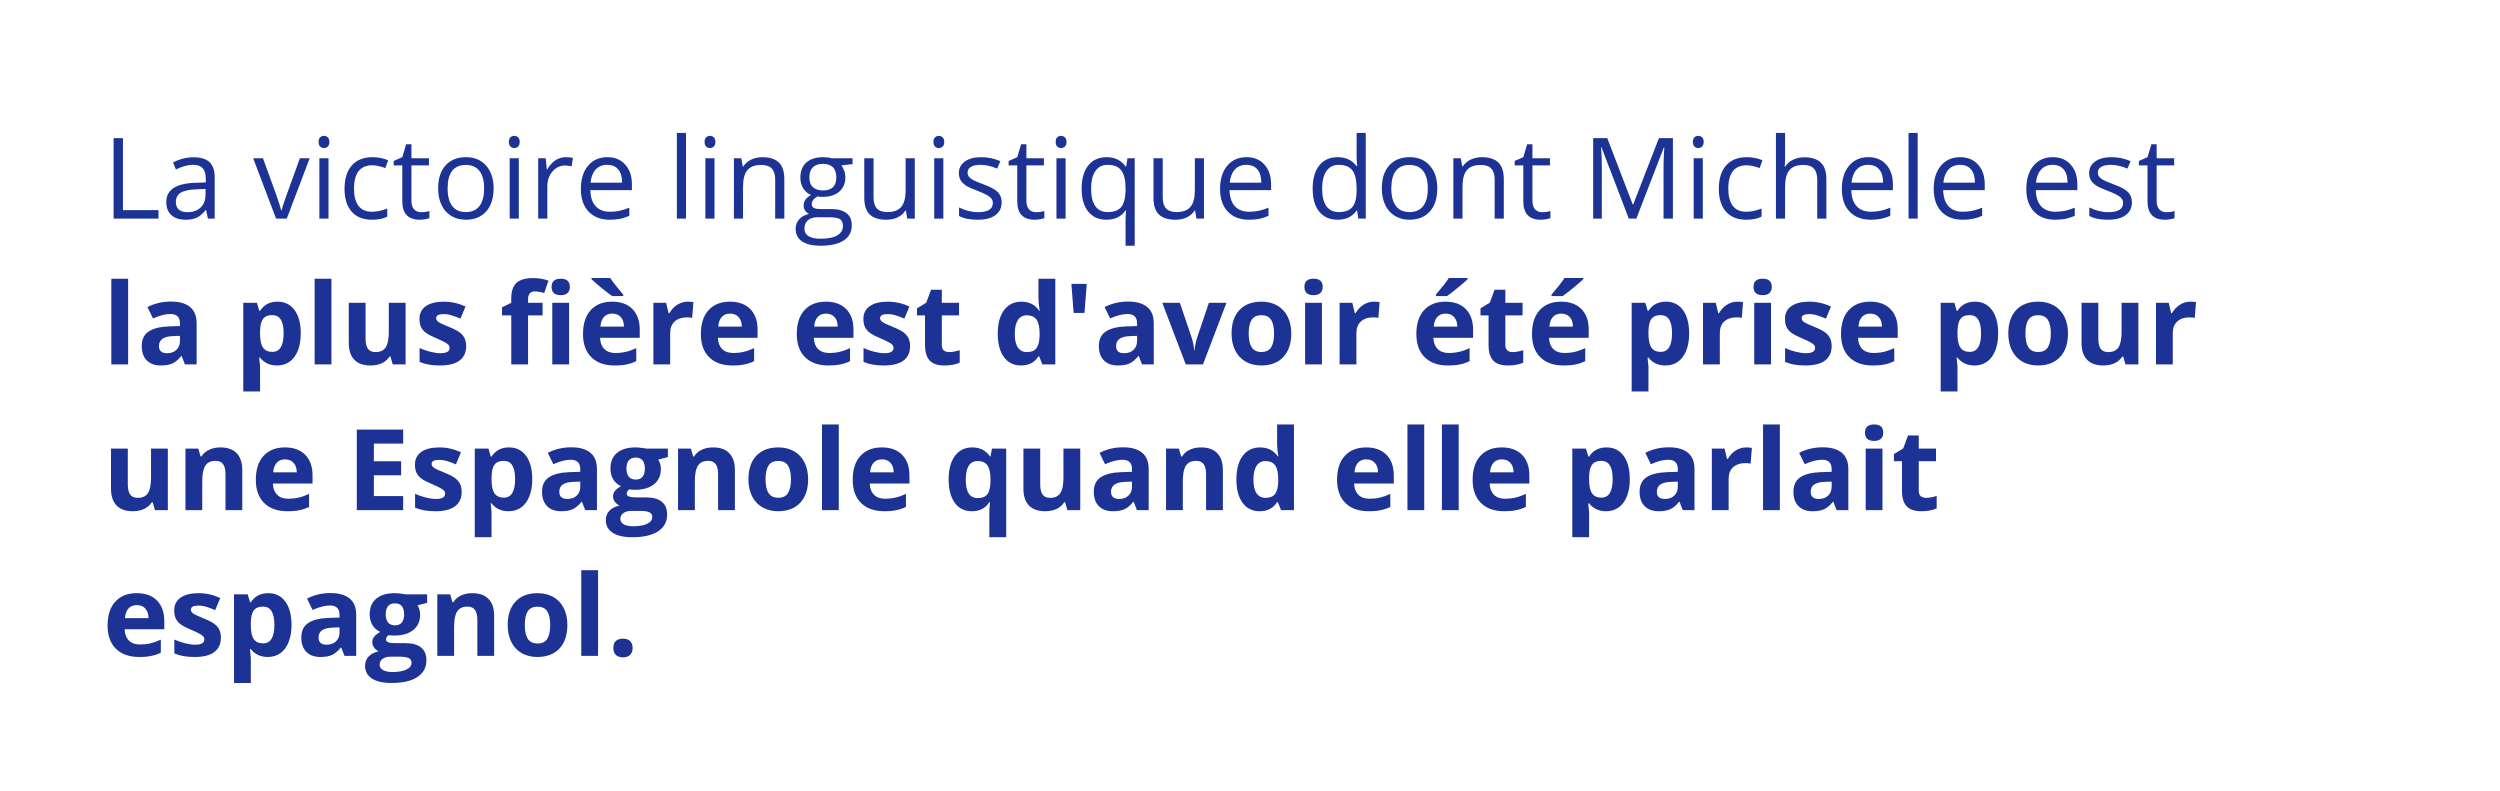 <?xml version="1.0" encoding="UTF-8"?> <svg xmlns="http://www.w3.org/2000/svg" width="1012" height="320" viewBox="0 0 1012 320" fill="none"><g filter="url(#filter0_b_917_12020)"><rect width="1011.01" height="319.005" rx="41.503" fill="white" fill-opacity="0.75"></rect><path d="M45.982 88.502V55.914H49.772V85.069H64.149V88.502H45.982ZM84.165 88.502L83.43 85.025H83.251C82.033 86.555 80.814 87.596 79.596 88.145C78.392 88.68 76.884 88.948 75.071 88.948C72.649 88.948 70.746 88.324 69.365 87.075C67.997 85.827 67.314 84.051 67.314 81.748C67.314 76.814 71.259 74.229 79.15 73.991L83.296 73.857V72.342C83.296 70.425 82.88 69.013 82.047 68.107C81.23 67.185 79.915 66.725 78.102 66.725C76.066 66.725 73.763 67.349 71.192 68.597L70.055 65.766C71.259 65.112 72.574 64.6 74.001 64.228C75.442 63.857 76.884 63.671 78.325 63.671C81.238 63.671 83.392 64.317 84.789 65.61C86.201 66.903 86.907 68.976 86.907 71.829V88.502H84.165ZM75.806 85.894C78.11 85.894 79.915 85.263 81.223 83.999C82.545 82.736 83.207 80.968 83.207 78.694V76.488L79.507 76.644C76.564 76.748 74.439 77.208 73.132 78.026C71.839 78.828 71.192 80.084 71.192 81.793C71.192 83.13 71.594 84.148 72.396 84.846C73.213 85.545 74.35 85.894 75.806 85.894ZM111.76 88.502L102.488 64.072H106.455L111.716 78.561C112.904 81.949 113.603 84.148 113.811 85.158H113.989C114.153 84.371 114.665 82.744 115.527 80.277C116.404 77.795 118.358 72.394 121.389 64.072H125.357L116.084 88.502H111.76ZM132.98 88.502H129.28V64.072H132.98V88.502ZM128.968 57.452C128.968 56.605 129.176 55.988 129.592 55.602C130.008 55.201 130.528 55 131.152 55C131.747 55 132.26 55.201 132.691 55.602C133.121 56.003 133.337 56.62 133.337 57.452C133.337 58.284 133.121 58.908 132.691 59.324C132.26 59.725 131.747 59.926 131.152 59.926C130.528 59.926 130.008 59.725 129.592 59.324C129.176 58.908 128.968 58.284 128.968 57.452ZM150.589 88.948C147.053 88.948 144.311 87.863 142.364 85.693C140.433 83.509 139.467 80.425 139.467 76.443C139.467 72.356 140.447 69.199 142.409 66.97C144.385 64.741 147.194 63.626 150.835 63.626C152.009 63.626 153.182 63.753 154.356 64.005C155.53 64.258 156.452 64.555 157.12 64.897L155.984 68.04C155.166 67.713 154.275 67.445 153.309 67.237C152.343 67.014 151.488 66.903 150.745 66.903C145.782 66.903 143.301 70.068 143.301 76.398C143.301 79.4 143.902 81.704 145.106 83.308C146.325 84.913 148.123 85.716 150.5 85.716C152.536 85.716 154.624 85.277 156.764 84.401V87.677C155.129 88.524 153.071 88.948 150.589 88.948ZM170.472 85.894C171.126 85.894 171.758 85.849 172.367 85.76C172.976 85.656 173.459 85.552 173.816 85.448V88.279C173.414 88.472 172.82 88.628 172.032 88.747C171.26 88.881 170.561 88.948 169.937 88.948C165.212 88.948 162.849 86.459 162.849 81.481V66.948H159.349V65.164L162.849 63.626L164.409 58.41H166.549V64.072H173.637V66.948H166.549V81.325C166.549 82.796 166.898 83.925 167.597 84.713C168.295 85.5 169.254 85.894 170.472 85.894ZM199.806 76.265C199.806 80.247 198.803 83.36 196.797 85.604C194.791 87.833 192.019 88.948 188.482 88.948C186.298 88.948 184.359 88.435 182.665 87.41C180.971 86.384 179.663 84.913 178.742 82.996C177.82 81.079 177.36 78.835 177.36 76.265C177.36 72.282 178.355 69.184 180.347 66.97C182.338 64.741 185.102 63.626 188.639 63.626C192.056 63.626 194.768 64.763 196.774 67.037C198.795 69.31 199.806 72.386 199.806 76.265ZM181.194 76.265C181.194 79.385 181.818 81.763 183.066 83.397C184.314 85.032 186.149 85.849 188.572 85.849C190.994 85.849 192.829 85.04 194.077 83.42C195.34 81.785 195.972 79.4 195.972 76.265C195.972 73.159 195.34 70.804 194.077 69.199C192.829 67.579 190.979 66.769 188.527 66.769C186.105 66.769 184.277 67.564 183.044 69.154C181.81 70.744 181.194 73.114 181.194 76.265ZM210.015 88.502H206.315V64.072H210.015V88.502ZM206.002 57.452C206.002 56.605 206.21 55.988 206.627 55.602C207.043 55.201 207.563 55 208.187 55C208.781 55 209.294 55.201 209.725 55.602C210.156 56.003 210.371 56.62 210.371 57.452C210.371 58.284 210.156 58.908 209.725 59.324C209.294 59.725 208.781 59.926 208.187 59.926C207.563 59.926 207.043 59.725 206.627 59.324C206.21 58.908 206.002 58.284 206.002 57.452ZM229.006 63.626C230.091 63.626 231.064 63.715 231.926 63.894L231.413 67.326C230.403 67.103 229.511 66.992 228.738 66.992C226.762 66.992 225.068 67.794 223.656 69.399C222.259 71.004 221.561 73.003 221.561 75.395V88.502H217.861V64.072H220.914L221.338 68.597H221.516C222.423 67.007 223.515 65.781 224.793 64.919C226.071 64.057 227.475 63.626 229.006 63.626ZM246.816 88.948C243.205 88.948 240.351 87.848 238.256 85.649C236.176 83.45 235.136 80.396 235.136 76.488C235.136 72.55 236.101 69.422 238.033 67.103C239.98 64.785 242.588 63.626 245.857 63.626C248.918 63.626 251.34 64.637 253.124 66.658C254.907 68.664 255.798 71.316 255.798 74.615V76.956H238.969C239.044 79.824 239.764 82.001 241.132 83.487C242.514 84.973 244.453 85.716 246.949 85.716C249.579 85.716 252.18 85.166 254.751 84.066V87.365C253.443 87.93 252.202 88.331 251.028 88.569C249.869 88.821 248.465 88.948 246.816 88.948ZM245.812 66.725C243.851 66.725 242.283 67.364 241.109 68.641C239.95 69.919 239.267 71.688 239.059 73.947H251.831C251.831 71.614 251.311 69.83 250.27 68.597C249.23 67.349 247.744 66.725 245.812 66.725ZM277.687 88.502H273.987V53.819H277.687V88.502ZM289.233 88.502H285.533V64.072H289.233V88.502ZM285.221 57.452C285.221 56.605 285.429 55.988 285.845 55.602C286.261 55.201 286.782 55 287.406 55C288 55 288.513 55.201 288.944 55.602C289.375 56.003 289.59 56.62 289.59 57.452C289.59 58.284 289.375 58.908 288.944 59.324C288.513 59.725 288 59.926 287.406 59.926C286.782 59.926 286.261 59.725 285.845 59.324C285.429 58.908 285.221 58.284 285.221 57.452ZM313.797 88.502V72.698C313.797 70.707 313.344 69.221 312.437 68.24C311.531 67.26 310.112 66.769 308.18 66.769C305.624 66.769 303.752 67.46 302.563 68.842C301.374 70.224 300.78 72.505 300.78 75.685V88.502H297.08V64.072H300.089L300.691 67.416H300.869C301.627 66.212 302.689 65.283 304.056 64.629C305.423 63.961 306.947 63.626 308.626 63.626C311.568 63.626 313.782 64.34 315.268 65.766C316.754 67.178 317.497 69.444 317.497 72.565V88.502H313.797ZM345.115 64.072V66.412L340.59 66.948C341.006 67.468 341.377 68.151 341.704 68.998C342.031 69.83 342.195 70.774 342.195 71.829C342.195 74.222 341.377 76.131 339.743 77.558C338.108 78.984 335.864 79.697 333.011 79.697C332.283 79.697 331.599 79.638 330.96 79.519C329.385 80.351 328.598 81.399 328.598 82.662C328.598 83.331 328.873 83.829 329.422 84.155C329.972 84.468 330.916 84.624 332.253 84.624H336.578C339.223 84.624 341.251 85.181 342.663 86.295C344.089 87.41 344.803 89.029 344.803 91.154C344.803 93.859 343.718 95.917 341.548 97.329C339.379 98.755 336.213 99.469 332.053 99.469C328.858 99.469 326.391 98.874 324.652 97.685C322.929 96.497 322.067 94.817 322.067 92.648C322.067 91.162 322.542 89.876 323.493 88.792C324.444 87.707 325.782 86.971 327.505 86.585C326.881 86.303 326.354 85.864 325.923 85.27C325.507 84.675 325.299 83.984 325.299 83.197C325.299 82.305 325.537 81.525 326.012 80.856C326.488 80.188 327.238 79.541 328.263 78.917C327 78.397 325.967 77.513 325.165 76.265C324.377 75.016 323.984 73.59 323.984 71.985C323.984 69.31 324.786 67.252 326.391 65.811C327.996 64.354 330.269 63.626 333.212 63.626C334.49 63.626 335.641 63.775 336.667 64.072H345.115ZM325.633 92.603C325.633 93.926 326.19 94.929 327.305 95.612C328.419 96.296 330.017 96.638 332.097 96.638C335.203 96.638 337.499 96.17 338.985 95.234C340.486 94.312 341.236 93.057 341.236 91.466C341.236 90.144 340.827 89.223 340.01 88.703C339.193 88.197 337.655 87.945 335.396 87.945H330.96C329.281 87.945 327.974 88.346 327.037 89.148C326.101 89.951 325.633 91.103 325.633 92.603ZM327.639 71.896C327.639 73.605 328.122 74.898 329.088 75.774C330.054 76.651 331.399 77.09 333.123 77.09C336.734 77.09 338.539 75.336 338.539 71.829C338.539 68.159 336.711 66.323 333.056 66.323C331.317 66.323 329.98 66.791 329.043 67.728C328.107 68.664 327.639 70.053 327.639 71.896ZM353.607 64.072V79.92C353.607 81.912 354.06 83.397 354.967 84.378C355.873 85.359 357.292 85.849 359.224 85.849C361.78 85.849 363.645 85.151 364.819 83.754C366.008 82.357 366.602 80.076 366.602 76.911V64.072H370.302V88.502H367.249L366.714 85.225H366.513C365.755 86.429 364.7 87.35 363.348 87.989C362.01 88.628 360.48 88.948 358.756 88.948C355.784 88.948 353.555 88.242 352.069 86.83C350.598 85.418 349.862 83.16 349.862 80.054V64.072H353.607ZM381.871 88.502H378.171V64.072H381.871V88.502ZM377.859 57.452C377.859 56.605 378.067 55.988 378.483 55.602C378.899 55.201 379.419 55 380.043 55C380.637 55 381.15 55.201 381.581 55.602C382.012 56.003 382.228 56.62 382.228 57.452C382.228 58.284 382.012 58.908 381.581 59.324C381.15 59.725 380.637 59.926 380.043 59.926C379.419 59.926 378.899 59.725 378.483 59.324C378.067 58.908 377.859 58.284 377.859 57.452ZM405.476 81.837C405.476 84.111 404.629 85.864 402.935 87.098C401.241 88.331 398.863 88.948 395.802 88.948C392.563 88.948 390.036 88.435 388.224 87.41V83.977C389.397 84.572 390.653 85.04 391.991 85.381C393.343 85.723 394.643 85.894 395.891 85.894C397.823 85.894 399.309 85.589 400.349 84.98C401.39 84.356 401.91 83.412 401.91 82.149C401.91 81.198 401.494 80.388 400.661 79.72C399.844 79.036 398.239 78.234 395.847 77.312C393.573 76.465 391.953 75.73 390.987 75.106C390.036 74.467 389.323 73.746 388.848 72.944C388.387 72.141 388.157 71.183 388.157 70.068C388.157 68.077 388.967 66.509 390.586 65.365C392.206 64.206 394.428 63.626 397.251 63.626C399.881 63.626 402.452 64.161 404.963 65.231L403.648 68.24C401.196 67.23 398.975 66.725 396.984 66.725C395.23 66.725 393.907 66.999 393.016 67.549C392.124 68.099 391.678 68.857 391.678 69.823C391.678 70.477 391.842 71.034 392.169 71.495C392.511 71.955 393.053 72.394 393.796 72.81C394.539 73.226 395.966 73.828 398.076 74.615C400.973 75.67 402.928 76.733 403.938 77.803C404.963 78.873 405.476 80.218 405.476 81.837ZM419.407 85.894C420.061 85.894 420.693 85.849 421.302 85.76C421.911 85.656 422.394 85.552 422.751 85.448V88.279C422.35 88.472 421.755 88.628 420.968 88.747C420.195 88.881 419.496 88.948 418.872 88.948C414.147 88.948 411.784 86.459 411.784 81.481V66.948H408.285V65.164L411.784 63.626L413.344 58.41H415.484V64.072H422.572V66.948H415.484V81.325C415.484 82.796 415.833 83.925 416.532 84.713C417.23 85.5 418.189 85.894 419.407 85.894ZM431.355 88.502H427.655V64.072H431.355V88.502ZM427.343 57.452C427.343 56.605 427.551 55.988 427.967 55.602C428.383 55.201 428.903 55 429.527 55C430.121 55 430.634 55.201 431.065 55.602C431.496 56.003 431.711 56.62 431.711 57.452C431.711 58.284 431.496 58.908 431.065 59.324C430.634 59.725 430.121 59.926 429.527 59.926C428.903 59.926 428.383 59.725 427.967 59.324C427.551 58.908 427.343 58.284 427.343 57.452ZM448.429 85.849C450.896 85.849 452.694 85.188 453.823 83.866C454.952 82.543 455.554 80.314 455.629 77.179V76.354C455.629 72.936 455.049 70.477 453.89 68.976C452.731 67.475 450.896 66.725 448.384 66.725C446.215 66.725 444.55 67.572 443.391 69.266C442.247 70.945 441.675 73.322 441.675 76.398C441.675 79.475 442.24 81.822 443.369 83.442C444.513 85.047 446.2 85.849 448.429 85.849ZM447.872 88.948C444.721 88.948 442.262 87.841 440.494 85.626C438.725 83.412 437.841 80.322 437.841 76.354C437.841 72.356 438.733 69.236 440.516 66.992C442.299 64.748 444.781 63.626 447.961 63.626C451.304 63.626 453.875 64.889 455.673 67.416H455.874L456.409 64.072H459.329V99.469H455.629V89.015C455.629 87.529 455.71 86.266 455.874 85.225H455.584C453.875 87.707 451.304 88.948 447.872 88.948ZM470.674 64.072V79.92C470.674 81.912 471.128 83.397 472.034 84.378C472.941 85.359 474.36 85.849 476.291 85.849C478.847 85.849 480.712 85.151 481.886 83.754C483.075 82.357 483.669 80.076 483.669 76.911V64.072H487.37V88.502H484.316L483.781 85.225H483.58C482.822 86.429 481.767 87.35 480.415 87.989C479.078 88.628 477.547 88.948 475.823 88.948C472.851 88.948 470.622 88.242 469.136 86.83C467.665 85.418 466.93 83.16 466.93 80.054V64.072H470.674ZM505.558 88.948C501.947 88.948 499.094 87.848 496.999 85.649C494.919 83.45 493.878 80.396 493.878 76.488C493.878 72.55 494.844 69.422 496.776 67.103C498.723 64.785 501.331 63.626 504.6 63.626C507.661 63.626 510.083 64.637 511.866 66.658C513.65 68.664 514.541 71.316 514.541 74.615V76.956H497.712C497.787 79.824 498.507 82.001 499.874 83.487C501.256 84.973 503.196 85.716 505.692 85.716C508.322 85.716 510.923 85.166 513.494 84.066V87.365C512.186 87.93 510.945 88.331 509.771 88.569C508.612 88.821 507.208 88.948 505.558 88.948ZM504.555 66.725C502.594 66.725 501.026 67.364 499.852 68.641C498.693 69.919 498.009 71.688 497.801 73.947H510.574C510.574 71.614 510.053 69.83 509.013 68.597C507.973 67.349 506.487 66.725 504.555 66.725ZM549.358 85.225H549.158C547.449 87.707 544.893 88.948 541.49 88.948C538.295 88.948 535.806 87.856 534.023 85.671C532.254 83.487 531.37 80.381 531.37 76.354C531.37 72.327 532.262 69.199 534.045 66.97C535.828 64.741 538.31 63.626 541.49 63.626C544.804 63.626 547.345 64.83 549.113 67.237H549.403L549.247 65.476L549.158 63.76V53.819H552.858V88.502H549.849L549.358 85.225ZM541.958 85.849C544.484 85.849 546.312 85.166 547.441 83.799C548.585 82.417 549.158 80.195 549.158 77.134V76.354C549.158 72.891 548.578 70.425 547.419 68.954C546.275 67.468 544.44 66.725 541.913 66.725C539.744 66.725 538.079 67.572 536.92 69.266C535.776 70.945 535.204 73.322 535.204 76.398C535.204 79.519 535.776 81.874 536.92 83.464C538.065 85.054 539.744 85.849 541.958 85.849ZM581.813 76.265C581.813 80.247 580.809 83.36 578.803 85.604C576.797 87.833 574.026 88.948 570.489 88.948C568.305 88.948 566.366 88.435 564.671 87.41C562.977 86.384 561.67 84.913 560.748 82.996C559.827 81.079 559.366 78.835 559.366 76.265C559.366 72.282 560.362 69.184 562.353 66.97C564.345 64.741 567.109 63.626 570.645 63.626C574.063 63.626 576.775 64.763 578.781 67.037C580.802 69.31 581.813 72.386 581.813 76.265ZM563.2 76.265C563.2 79.385 563.824 81.763 565.073 83.397C566.321 85.032 568.156 85.849 570.578 85.849C573.001 85.849 574.836 85.04 576.084 83.42C577.347 81.785 577.979 79.4 577.979 76.265C577.979 73.159 577.347 70.804 576.084 69.199C574.836 67.579 572.986 66.769 570.534 66.769C568.112 66.769 566.284 67.564 565.05 69.154C563.817 70.744 563.2 73.114 563.2 76.265ZM605.039 88.502V72.698C605.039 70.707 604.586 69.221 603.679 68.24C602.773 67.26 601.353 66.769 599.422 66.769C596.866 66.769 594.993 67.46 593.805 68.842C592.616 70.224 592.021 72.505 592.021 75.685V88.502H588.321V64.072H591.33L591.932 67.416H592.111C592.868 66.212 593.931 65.283 595.298 64.629C596.665 63.961 598.188 63.626 599.867 63.626C602.81 63.626 605.024 64.34 606.51 65.766C607.996 67.178 608.739 69.444 608.739 72.565V88.502H605.039ZM624.253 85.894C624.907 85.894 625.538 85.849 626.147 85.76C626.757 85.656 627.24 85.552 627.596 85.448V88.279C627.195 88.472 626.601 88.628 625.813 88.747C625.04 88.881 624.342 88.948 623.718 88.948C618.992 88.948 616.63 86.459 616.63 81.481V66.948H613.13V65.164L616.63 63.626L618.19 58.41H620.33V64.072H627.418V66.948H620.33V81.325C620.33 82.796 620.679 83.925 621.377 84.713C622.076 85.5 623.034 85.894 624.253 85.894ZM659.337 88.502L648.281 59.614H648.103C648.311 61.903 648.415 64.622 648.415 67.772V88.502H644.916V55.914H650.622L660.942 82.796H661.12L671.53 55.914H677.192V88.502H673.402V67.505C673.402 65.097 673.506 62.482 673.714 59.659H673.536L662.391 88.502H659.337ZM689.295 88.502H685.595V64.072H689.295V88.502ZM685.283 57.452C685.283 56.605 685.491 55.988 685.907 55.602C686.323 55.201 686.843 55 687.467 55C688.062 55 688.574 55.201 689.005 55.602C689.436 56.003 689.652 56.62 689.652 57.452C689.652 58.284 689.436 58.908 689.005 59.324C688.574 59.725 688.062 59.926 687.467 59.926C686.843 59.926 686.323 59.725 685.907 59.324C685.491 58.908 685.283 58.284 685.283 57.452ZM706.904 88.948C703.368 88.948 700.626 87.863 698.679 85.693C696.747 83.509 695.781 80.425 695.781 76.443C695.781 72.356 696.762 69.199 698.724 66.97C700.7 64.741 703.509 63.626 707.149 63.626C708.323 63.626 709.497 63.753 710.671 64.005C711.845 64.258 712.767 64.555 713.435 64.897L712.298 68.04C711.481 67.713 710.59 67.445 709.624 67.237C708.658 67.014 707.803 66.903 707.06 66.903C702.097 66.903 699.615 70.068 699.615 76.398C699.615 79.4 700.217 81.704 701.421 83.308C702.639 84.913 704.437 85.716 706.815 85.716C708.851 85.716 710.939 85.277 713.079 84.401V87.677C711.444 88.524 709.386 88.948 706.904 88.948ZM735.614 88.502V72.698C735.614 70.707 735.161 69.221 734.254 68.24C733.348 67.26 731.928 66.769 729.997 66.769C727.426 66.769 725.546 67.468 724.357 68.864C723.183 70.261 722.596 72.55 722.596 75.73V88.502H718.896V53.819H722.596V64.317C722.596 65.58 722.537 66.628 722.418 67.46H722.641C723.369 66.286 724.402 65.365 725.739 64.696C727.092 64.013 728.63 63.671 730.353 63.671C733.34 63.671 735.577 64.384 737.063 65.811C738.563 67.222 739.314 69.474 739.314 72.565V88.502H735.614ZM757.257 88.948C753.646 88.948 750.793 87.848 748.698 85.649C746.618 83.45 745.577 80.396 745.577 76.488C745.577 72.55 746.543 69.422 748.475 67.103C750.422 64.785 753.03 63.626 756.299 63.626C759.36 63.626 761.782 64.637 763.566 66.658C765.349 68.664 766.24 71.316 766.24 74.615V76.956H749.411C749.486 79.824 750.206 82.001 751.573 83.487C752.955 84.973 754.895 85.716 757.391 85.716C760.021 85.716 762.622 85.166 765.193 84.066V87.365C763.885 87.93 762.644 88.331 761.47 88.569C760.311 88.821 758.907 88.948 757.257 88.948ZM756.254 66.725C754.293 66.725 752.725 67.364 751.551 68.641C750.392 69.919 749.709 71.688 749.501 73.947H762.273C762.273 71.614 761.753 69.83 760.712 68.597C759.672 67.349 758.186 66.725 756.254 66.725ZM776.271 88.502H772.571V53.819H776.271V88.502ZM794.437 88.948C790.826 88.948 787.973 87.848 785.878 85.649C783.797 83.45 782.757 80.396 782.757 76.488C782.757 72.55 783.723 69.422 785.655 67.103C787.602 64.785 790.21 63.626 793.479 63.626C796.54 63.626 798.962 64.637 800.745 66.658C802.528 68.664 803.42 71.316 803.42 74.615V76.956H786.591C786.665 79.824 787.386 82.001 788.753 83.487C790.135 84.973 792.074 85.716 794.571 85.716C797.201 85.716 799.802 85.166 802.372 84.066V87.365C801.065 87.93 799.824 88.331 798.65 88.569C797.491 88.821 796.087 88.948 794.437 88.948ZM793.434 66.725C791.473 66.725 789.905 67.364 788.731 68.641C787.572 69.919 786.888 71.688 786.68 73.947H799.452C799.452 71.614 798.932 69.83 797.892 68.597C796.852 67.349 795.366 66.725 793.434 66.725ZM831.929 88.948C828.318 88.948 825.465 87.848 823.37 85.649C821.289 83.45 820.249 80.396 820.249 76.488C820.249 72.55 821.215 69.422 823.147 67.103C825.093 64.785 827.701 63.626 830.971 63.626C834.032 63.626 836.454 64.637 838.237 66.658C840.02 68.664 840.912 71.316 840.912 74.615V76.956H824.083C824.157 79.824 824.878 82.001 826.245 83.487C827.627 84.973 829.566 85.716 832.063 85.716C834.693 85.716 837.294 85.166 839.864 84.066V87.365C838.557 87.93 837.316 88.331 836.142 88.569C834.983 88.821 833.579 88.948 831.929 88.948ZM830.926 66.725C828.964 66.725 827.397 67.364 826.223 68.641C825.064 69.919 824.38 71.688 824.172 73.947H836.944C836.944 71.614 836.424 69.83 835.384 68.597C834.344 67.349 832.858 66.725 830.926 66.725ZM863.001 81.837C863.001 84.111 862.154 85.864 860.46 87.098C858.766 88.331 856.389 88.948 853.328 88.948C850.088 88.948 847.562 88.435 845.749 87.41V83.977C846.923 84.572 848.179 85.04 849.516 85.381C850.868 85.723 852.168 85.894 853.417 85.894C855.348 85.894 856.834 85.589 857.875 84.98C858.915 84.356 859.435 83.412 859.435 82.149C859.435 81.198 859.019 80.388 858.187 79.72C857.369 79.036 855.765 78.234 853.372 77.312C851.098 76.465 849.479 75.73 848.513 75.106C847.562 74.467 846.849 73.746 846.373 72.944C845.912 72.141 845.682 71.183 845.682 70.068C845.682 68.077 846.492 66.509 848.112 65.365C849.731 64.206 851.953 63.626 854.776 63.626C857.407 63.626 859.977 64.161 862.489 65.231L861.174 68.24C858.722 67.23 856.5 66.725 854.509 66.725C852.755 66.725 851.433 66.999 850.541 67.549C849.65 68.099 849.204 68.857 849.204 69.823C849.204 70.477 849.367 71.034 849.694 71.495C850.036 71.955 850.578 72.394 851.321 72.81C852.064 73.226 853.491 73.828 855.601 74.615C858.499 75.67 860.453 76.733 861.463 77.803C862.489 78.873 863.001 80.218 863.001 81.837ZM876.933 85.894C877.586 85.894 878.218 85.849 878.827 85.76C879.437 85.656 879.919 85.552 880.276 85.448V88.279C879.875 88.472 879.281 88.628 878.493 88.747C877.72 88.881 877.022 88.948 876.398 88.948C871.672 88.948 869.309 86.459 869.309 81.481V66.948H865.81V65.164L869.309 63.626L870.87 58.41H873.01V64.072H880.098V66.948H873.01V81.325C873.01 82.796 873.359 83.925 874.057 84.713C874.756 85.5 875.714 85.894 876.933 85.894ZM51.867 147.502H45.068V112.819H51.867V147.502ZM74.848 147.502L73.533 144.114H73.354C72.21 145.555 71.029 146.558 69.81 147.123C68.607 147.673 67.031 147.948 65.085 147.948C62.692 147.948 60.805 147.264 59.423 145.897C58.056 144.53 57.373 142.583 57.373 140.057C57.373 137.412 58.294 135.465 60.136 134.217C61.994 132.954 64.788 132.256 68.517 132.122L72.842 131.988V130.896C72.842 128.37 71.549 127.107 68.963 127.107C66.972 127.107 64.632 127.708 61.942 128.912L59.691 124.32C62.559 122.819 65.739 122.069 69.231 122.069C72.574 122.069 75.138 122.797 76.921 124.253C78.704 125.71 79.596 127.924 79.596 130.896V147.502H74.848ZM72.842 135.956L70.212 136.045C68.235 136.104 66.764 136.461 65.798 137.115C64.832 137.769 64.349 138.764 64.349 140.102C64.349 142.019 65.449 142.977 67.648 142.977C69.223 142.977 70.479 142.524 71.415 141.617C72.366 140.711 72.842 139.507 72.842 138.006V135.956ZM112.161 147.948C109.234 147.948 106.938 146.885 105.274 144.76H104.917C105.155 146.841 105.274 148.044 105.274 148.371V158.469H98.475V122.582H104.003L104.962 125.814H105.274C106.864 123.347 109.219 122.114 112.34 122.114C115.282 122.114 117.585 123.25 119.25 125.524C120.914 127.798 121.746 130.955 121.746 134.997C121.746 137.657 121.352 139.968 120.565 141.929C119.792 143.891 118.685 145.384 117.244 146.41C115.802 147.435 114.108 147.948 112.161 147.948ZM110.155 127.552C108.476 127.552 107.25 128.072 106.477 129.113C105.705 130.138 105.303 131.839 105.274 134.217V134.953C105.274 137.627 105.668 139.544 106.455 140.703C107.258 141.863 108.521 142.442 110.244 142.442C113.291 142.442 114.814 139.931 114.814 134.908C114.814 132.456 114.435 130.621 113.677 129.402C112.934 128.169 111.76 127.552 110.155 127.552ZM134.162 147.502H127.363V112.819H134.162V147.502ZM158.97 147.502L158.057 144.314H157.7C156.972 145.474 155.939 146.373 154.602 147.012C153.264 147.636 151.741 147.948 150.032 147.948C147.105 147.948 144.898 147.168 143.412 145.607C141.926 144.032 141.183 141.773 141.183 138.831V122.582H147.981V137.137C147.981 138.935 148.301 140.287 148.94 141.194C149.579 142.085 150.597 142.531 151.994 142.531C153.896 142.531 155.27 141.9 156.117 140.637C156.964 139.359 157.388 137.249 157.388 134.306V122.582H164.186V147.502H158.97ZM188.705 140.102C188.705 142.658 187.814 144.604 186.031 145.942C184.262 147.279 181.61 147.948 178.073 147.948C176.26 147.948 174.715 147.821 173.437 147.569C172.159 147.331 170.963 146.974 169.848 146.499V140.882C171.111 141.476 172.53 141.974 174.105 142.375C175.695 142.776 177.092 142.977 178.296 142.977C180.763 142.977 181.996 142.264 181.996 140.837C181.996 140.302 181.833 139.871 181.506 139.544C181.179 139.203 180.614 138.824 179.812 138.408C179.009 137.977 177.939 137.479 176.602 136.914C174.685 136.112 173.273 135.369 172.367 134.685C171.475 134.002 170.821 133.221 170.405 132.345C170.004 131.453 169.803 130.361 169.803 129.068C169.803 126.854 170.658 125.145 172.367 123.941C174.091 122.723 176.528 122.114 179.678 122.114C182.68 122.114 185.6 122.767 188.438 124.075L186.387 128.979C185.139 128.444 183.972 128.006 182.888 127.664C181.803 127.322 180.696 127.151 179.566 127.151C177.56 127.151 176.557 127.694 176.557 128.778C176.557 129.388 176.877 129.915 177.516 130.361C178.17 130.807 179.589 131.468 181.773 132.345C183.72 133.132 185.146 133.868 186.053 134.551C186.959 135.235 187.628 136.023 188.059 136.914C188.49 137.806 188.705 138.868 188.705 140.102ZM219.644 127.686H213.759V147.502H206.961V127.686H203.216V124.409L206.961 122.582V120.754C206.961 117.916 207.659 115.843 209.056 114.535C210.453 113.227 212.689 112.573 215.765 112.573C218.113 112.573 220.201 112.923 222.029 113.621L220.29 118.614C218.923 118.183 217.66 117.968 216.501 117.968C215.535 117.968 214.837 118.257 214.406 118.837C213.975 119.402 213.759 120.13 213.759 121.021V122.582H219.644V127.686ZM223.277 116.14C223.277 113.926 224.511 112.819 226.977 112.819C229.444 112.819 230.678 113.926 230.678 116.14C230.678 117.195 230.365 118.02 229.741 118.614C229.132 119.194 228.211 119.483 226.977 119.483C224.511 119.483 223.277 118.369 223.277 116.14ZM230.365 147.502H223.567V122.582H230.365V147.502ZM247.841 126.951C246.399 126.951 245.27 127.411 244.453 128.333C243.635 129.239 243.167 130.532 243.048 132.211H252.589C252.559 130.532 252.121 129.239 251.274 128.333C250.427 127.411 249.282 126.951 247.841 126.951ZM248.799 147.948C244.787 147.948 241.652 146.841 239.393 144.627C237.134 142.412 236.005 139.277 236.005 135.22C236.005 131.044 237.045 127.82 239.125 125.546C241.221 123.258 244.111 122.114 247.796 122.114C251.318 122.114 254.06 123.117 256.021 125.123C257.983 127.129 258.964 129.9 258.964 133.437V136.736H242.892C242.967 138.668 243.539 140.176 244.609 141.261C245.679 142.346 247.18 142.888 249.111 142.888C250.612 142.888 252.031 142.732 253.369 142.42C254.706 142.108 256.103 141.61 257.559 140.926V146.187C256.371 146.781 255.1 147.22 253.748 147.502C252.395 147.799 250.746 147.948 248.799 147.948ZM247.774 119.84C246.838 119.186 245.463 118.131 243.65 116.675C241.837 115.204 240.426 113.978 239.415 112.997V112.529H247.038C247.975 114.03 249.721 116.266 252.277 119.238V119.84H247.774ZM278.401 122.114C279.322 122.114 280.087 122.18 280.696 122.314L280.184 128.689C279.634 128.541 278.965 128.466 278.178 128.466C276.008 128.466 274.314 129.024 273.095 130.138C271.892 131.253 271.29 132.813 271.29 134.819V147.502H264.492V122.582H269.641L270.644 126.772H270.978C271.751 125.375 272.791 124.253 274.099 123.406C275.421 122.545 276.855 122.114 278.401 122.114ZM295.542 126.951C294.1 126.951 292.971 127.411 292.153 128.333C291.336 129.239 290.868 130.532 290.749 132.211H300.289C300.26 130.532 299.821 129.239 298.974 128.333C298.127 127.411 296.983 126.951 295.542 126.951ZM296.5 147.948C292.488 147.948 289.352 146.841 287.094 144.627C284.835 142.412 283.706 139.277 283.706 135.22C283.706 131.044 284.746 127.82 286.826 125.546C288.921 123.258 291.812 122.114 295.497 122.114C299.019 122.114 301.76 123.117 303.722 125.123C305.684 127.129 306.664 129.9 306.664 133.437V136.736H290.593C290.667 138.668 291.24 140.176 292.309 141.261C293.379 142.346 294.88 142.888 296.812 142.888C298.313 142.888 299.732 142.732 301.069 142.42C302.407 142.108 303.804 141.61 305.26 140.926V146.187C304.071 146.781 302.801 147.22 301.448 147.502C300.096 147.799 298.447 147.948 296.5 147.948ZM334.371 126.951C332.929 126.951 331.8 127.411 330.983 128.333C330.165 129.239 329.697 130.532 329.578 132.211H339.119C339.089 130.532 338.65 129.239 337.803 128.333C336.956 127.411 335.812 126.951 334.371 126.951ZM335.329 147.948C331.317 147.948 328.182 146.841 325.923 144.627C323.664 142.412 322.535 139.277 322.535 135.22C322.535 131.044 323.575 127.82 325.655 125.546C327.751 123.258 330.641 122.114 334.326 122.114C337.848 122.114 340.59 123.117 342.551 125.123C344.513 127.129 345.494 129.9 345.494 133.437V136.736H329.422C329.497 138.668 330.069 140.176 331.139 141.261C332.209 142.346 333.71 142.888 335.641 142.888C337.142 142.888 338.561 142.732 339.899 142.42C341.236 142.108 342.633 141.61 344.089 140.926V146.187C342.9 146.781 341.63 147.22 340.278 147.502C338.925 147.799 337.276 147.948 335.329 147.948ZM368.408 140.102C368.408 142.658 367.516 144.604 365.733 145.942C363.965 147.279 361.312 147.948 357.775 147.948C355.962 147.948 354.417 147.821 353.139 147.569C351.861 147.331 350.665 146.974 349.55 146.499V140.882C350.813 141.476 352.233 141.974 353.808 142.375C355.398 142.776 356.795 142.977 357.998 142.977C360.465 142.977 361.698 142.264 361.698 140.837C361.698 140.302 361.535 139.871 361.208 139.544C360.881 139.203 360.316 138.824 359.514 138.408C358.712 137.977 357.642 137.479 356.304 136.914C354.387 136.112 352.976 135.369 352.069 134.685C351.177 134.002 350.524 133.221 350.108 132.345C349.706 131.453 349.506 130.361 349.506 129.068C349.506 126.854 350.36 125.145 352.069 123.941C353.793 122.723 356.23 122.114 359.38 122.114C362.382 122.114 365.302 122.767 368.14 124.075L366.09 128.979C364.841 128.444 363.675 128.006 362.59 127.664C361.505 127.322 360.398 127.151 359.269 127.151C357.263 127.151 356.26 127.694 356.26 128.778C356.26 129.388 356.579 129.915 357.218 130.361C357.872 130.807 359.291 131.468 361.475 132.345C363.422 133.132 364.849 133.868 365.755 134.551C366.662 135.235 367.33 136.023 367.761 136.914C368.192 137.806 368.408 138.868 368.408 140.102ZM384.211 142.531C385.4 142.531 386.827 142.271 388.491 141.751V146.811C386.797 147.569 384.717 147.948 382.25 147.948C379.53 147.948 377.547 147.264 376.298 145.897C375.065 144.515 374.448 142.45 374.448 139.7V127.686H371.194V124.811L374.939 122.537L376.9 117.277H381.247V122.582H388.224V127.686H381.247V139.7C381.247 140.666 381.514 141.38 382.049 141.84C382.599 142.301 383.32 142.531 384.211 142.531ZM413.3 147.948C410.372 147.948 408.069 146.811 406.39 144.537C404.726 142.264 403.893 139.113 403.893 135.086C403.893 131 404.74 127.82 406.434 125.546C408.143 123.258 410.491 122.114 413.478 122.114C416.614 122.114 419.006 123.332 420.656 125.769H420.878C420.537 123.912 420.366 122.255 420.366 120.798V112.819H427.187V147.502H421.971L420.656 144.27H420.366C418.82 146.722 416.465 147.948 413.3 147.948ZM415.685 142.531C417.423 142.531 418.694 142.026 419.496 141.016C420.314 140.005 420.76 138.289 420.834 135.867V135.131C420.834 132.456 420.418 130.539 419.586 129.38C418.768 128.221 417.431 127.642 415.573 127.642C414.058 127.642 412.876 128.288 412.029 129.581C411.197 130.859 410.781 132.724 410.781 135.176C410.781 137.627 411.205 139.47 412.052 140.703C412.899 141.922 414.11 142.531 415.685 142.531ZM439.914 114.914L439 126.683H434.609L433.695 114.914H439.914ZM462.293 147.502L460.978 144.114H460.8C459.656 145.555 458.474 146.558 457.256 147.123C456.052 147.673 454.477 147.948 452.53 147.948C450.138 147.948 448.251 147.264 446.869 145.897C445.502 144.53 444.818 142.583 444.818 140.057C444.818 137.412 445.739 135.465 447.582 134.217C449.439 132.954 452.233 132.256 455.963 132.122L460.287 131.988V130.896C460.287 128.37 458.994 127.107 456.409 127.107C454.418 127.107 452.077 127.708 449.387 128.912L447.136 124.32C450.004 122.819 453.184 122.069 456.676 122.069C460.02 122.069 462.583 122.797 464.366 124.253C466.15 125.71 467.041 127.924 467.041 130.896V147.502H462.293ZM460.287 135.956L457.657 136.045C455.681 136.104 454.209 136.461 453.244 137.115C452.278 137.769 451.795 138.764 451.795 140.102C451.795 142.019 452.894 142.977 455.094 142.977C456.669 142.977 457.924 142.524 458.861 141.617C459.812 140.711 460.287 139.507 460.287 138.006V135.956ZM479.992 147.502L470.496 122.582H477.607L482.421 136.78C482.956 138.579 483.291 140.28 483.424 141.885H483.558C483.632 140.458 483.967 138.757 484.561 136.78L489.353 122.582H496.464L486.968 147.502H479.992ZM505.469 134.997C505.469 137.464 505.87 139.329 506.673 140.592C507.49 141.855 508.813 142.487 510.64 142.487C512.453 142.487 513.754 141.863 514.541 140.614C515.344 139.351 515.745 137.479 515.745 134.997C515.745 132.53 515.344 130.68 514.541 129.447C513.739 128.214 512.424 127.597 510.596 127.597C508.783 127.597 507.475 128.214 506.673 129.447C505.87 130.666 505.469 132.516 505.469 134.997ZM522.699 134.997C522.699 139.054 521.629 142.227 519.49 144.515C517.35 146.804 514.37 147.948 510.551 147.948C508.159 147.948 506.049 147.428 504.221 146.387C502.393 145.332 500.989 143.824 500.008 141.863C499.027 139.901 498.537 137.613 498.537 134.997C498.537 130.926 499.599 127.76 501.724 125.502C503.849 123.243 506.836 122.114 510.685 122.114C513.077 122.114 515.188 122.634 517.015 123.674C518.843 124.714 520.247 126.208 521.228 128.154C522.209 130.101 522.699 132.382 522.699 134.997ZM528.027 116.14C528.027 113.926 529.26 112.819 531.727 112.819C534.194 112.819 535.427 113.926 535.427 116.14C535.427 117.195 535.115 118.02 534.491 118.614C533.881 119.194 532.96 119.483 531.727 119.483C529.26 119.483 528.027 118.369 528.027 116.14ZM535.115 147.502H528.316V122.582H535.115V147.502ZM556.179 122.114C557.1 122.114 557.866 122.18 558.475 122.314L557.962 128.689C557.412 128.541 556.744 128.466 555.956 128.466C553.787 128.466 552.092 129.024 550.874 130.138C549.67 131.253 549.068 132.813 549.068 134.819V147.502H542.27V122.582H547.419L548.422 126.772H548.756C549.529 125.375 550.569 124.253 551.877 123.406C553.2 122.545 554.634 122.114 556.179 122.114ZM585.178 126.951C583.737 126.951 582.608 127.411 581.79 128.333C580.973 129.239 580.505 130.532 580.386 132.211H589.926C589.896 130.532 589.458 129.239 588.611 128.333C587.764 127.411 586.62 126.951 585.178 126.951ZM586.137 147.948C582.125 147.948 578.989 146.841 576.73 144.627C574.472 142.412 573.342 139.277 573.342 135.22C573.342 131.044 574.383 127.82 576.463 125.546C578.558 123.258 581.448 122.114 585.134 122.114C588.656 122.114 591.397 123.117 593.359 125.123C595.32 127.129 596.301 129.9 596.301 133.437V136.736H580.23C580.304 138.668 580.876 140.176 581.946 141.261C583.016 142.346 584.517 142.888 586.449 142.888C587.95 142.888 589.369 142.732 590.706 142.42C592.044 142.108 593.44 141.61 594.897 140.926V146.187C593.708 146.781 592.437 147.22 591.085 147.502C589.733 147.799 588.083 147.948 586.137 147.948ZM581.255 119.84V119.238C583.811 116.266 585.557 114.03 586.493 112.529H594.117V112.997C593.344 113.77 592.021 114.921 590.149 116.452C588.291 117.968 586.835 119.097 585.78 119.84H581.255ZM612.328 142.531C613.516 142.531 614.943 142.271 616.607 141.751V146.811C614.913 147.569 612.833 147.948 610.366 147.948C607.647 147.948 605.663 147.264 604.415 145.897C603.181 144.515 602.565 142.45 602.565 139.7V127.686H599.31V124.811L603.055 122.537L605.016 117.277H609.363V122.582H616.34V127.686H609.363V139.7C609.363 140.666 609.63 141.38 610.165 141.84C610.715 142.301 611.436 142.531 612.328 142.531ZM631.987 126.951C630.546 126.951 629.417 127.411 628.599 128.333C627.782 129.239 627.314 130.532 627.195 132.211H636.735C636.705 130.532 636.267 129.239 635.42 128.333C634.573 127.411 633.429 126.951 631.987 126.951ZM632.946 147.948C628.934 147.948 625.798 146.841 623.539 144.627C621.281 142.412 620.151 139.277 620.151 135.22C620.151 131.044 621.192 127.82 623.272 125.546C625.367 123.258 628.258 122.114 631.943 122.114C635.465 122.114 638.206 123.117 640.168 125.123C642.129 127.129 643.11 129.9 643.11 133.437V136.736H627.039C627.113 138.668 627.685 140.176 628.755 141.261C629.825 142.346 631.326 142.888 633.258 142.888C634.759 142.888 636.178 142.732 637.515 142.42C638.853 142.108 640.25 141.61 641.706 140.926V146.187C640.517 146.781 639.247 147.22 637.894 147.502C636.542 147.799 634.893 147.948 632.946 147.948ZM628.064 119.84V119.238C630.62 116.266 632.366 114.03 633.303 112.529H640.926V112.997C640.153 113.77 638.83 114.921 636.958 116.452C635.101 117.968 633.644 119.097 632.589 119.84H628.064ZM674.182 147.948C671.255 147.948 668.959 146.885 667.295 144.76H666.938C667.176 146.841 667.295 148.044 667.295 148.371V158.469H660.496V122.582H666.024L666.983 125.814H667.295C668.885 123.347 671.24 122.114 674.361 122.114C677.303 122.114 679.606 123.25 681.271 125.524C682.935 127.798 683.767 130.955 683.767 134.997C683.767 137.657 683.373 139.968 682.586 141.929C681.813 143.891 680.706 145.384 679.265 146.41C677.823 147.435 676.129 147.948 674.182 147.948ZM672.176 127.552C670.497 127.552 669.271 128.072 668.498 129.113C667.726 130.138 667.325 131.839 667.295 134.217V134.953C667.295 137.627 667.689 139.544 668.476 140.703C669.279 141.863 670.542 142.442 672.265 142.442C675.312 142.442 676.835 139.931 676.835 134.908C676.835 132.456 676.456 130.621 675.698 129.402C674.955 128.169 673.781 127.552 672.176 127.552ZM703.293 122.114C704.215 122.114 704.98 122.18 705.589 122.314L705.076 128.689C704.527 128.541 703.858 128.466 703.07 128.466C700.901 128.466 699.207 129.024 697.988 130.138C696.785 131.253 696.183 132.813 696.183 134.819V147.502H689.384V122.582H694.533L695.536 126.772H695.871C696.643 125.375 697.684 124.253 698.991 123.406C700.314 122.545 701.748 122.114 703.293 122.114ZM709.824 116.14C709.824 113.926 711.058 112.819 713.524 112.819C715.991 112.819 717.224 113.926 717.224 116.14C717.224 117.195 716.912 118.02 716.288 118.614C715.679 119.194 714.758 119.483 713.524 119.483C711.058 119.483 709.824 118.369 709.824 116.14ZM716.912 147.502H710.114V122.582H716.912V147.502ZM741.454 140.102C741.454 142.658 740.562 144.604 738.779 145.942C737.011 147.279 734.358 147.948 730.821 147.948C729.009 147.948 727.463 147.821 726.185 147.569C724.907 147.331 723.711 146.974 722.596 146.499V140.882C723.86 141.476 725.279 141.974 726.854 142.375C728.444 142.776 729.841 142.977 731.044 142.977C733.511 142.977 734.744 142.264 734.744 140.837C734.744 140.302 734.581 139.871 734.254 139.544C733.927 139.203 733.363 138.824 732.56 138.408C731.758 137.977 730.688 137.479 729.35 136.914C727.433 136.112 726.022 135.369 725.115 134.685C724.224 134.002 723.57 133.221 723.154 132.345C722.752 131.453 722.552 130.361 722.552 129.068C722.552 126.854 723.406 125.145 725.115 123.941C726.839 122.723 729.276 122.114 732.426 122.114C735.428 122.114 738.348 122.767 741.186 124.075L739.136 128.979C737.887 128.444 736.721 128.006 735.636 127.664C734.551 127.322 733.444 127.151 732.315 127.151C730.309 127.151 729.306 127.694 729.306 128.778C729.306 129.388 729.625 129.915 730.264 130.361C730.918 130.807 732.337 131.468 734.522 132.345C736.468 133.132 737.895 133.868 738.801 134.551C739.708 135.235 740.376 136.023 740.807 136.914C741.238 137.806 741.454 138.868 741.454 140.102ZM757.079 126.951C755.638 126.951 754.508 127.411 753.691 128.333C752.874 129.239 752.406 130.532 752.287 132.211H761.827C761.797 130.532 761.359 129.239 760.512 128.333C759.665 127.411 758.521 126.951 757.079 126.951ZM758.038 147.948C754.025 147.948 750.89 146.841 748.631 144.627C746.372 142.412 745.243 139.277 745.243 135.22C745.243 131.044 746.283 127.82 748.364 125.546C750.459 123.258 753.349 122.114 757.034 122.114C760.556 122.114 763.298 123.117 765.26 125.123C767.221 127.129 768.202 129.9 768.202 133.437V136.736H752.131C752.205 138.668 752.777 140.176 753.847 141.261C754.917 142.346 756.418 142.888 758.35 142.888C759.85 142.888 761.27 142.732 762.607 142.42C763.944 142.108 765.341 141.61 766.798 140.926V146.187C765.609 146.781 764.338 147.22 762.986 147.502C761.634 147.799 759.984 147.948 758.038 147.948ZM799.274 147.948C796.347 147.948 794.051 146.885 792.387 144.76H792.03C792.268 146.841 792.387 148.044 792.387 148.371V158.469H785.588V122.582H791.116L792.074 125.814H792.387C793.977 123.347 796.332 122.114 799.452 122.114C802.395 122.114 804.698 123.25 806.362 125.524C808.027 127.798 808.859 130.955 808.859 134.997C808.859 137.657 808.465 139.968 807.678 141.929C806.905 143.891 805.798 145.384 804.356 146.41C802.915 147.435 801.221 147.948 799.274 147.948ZM797.268 127.552C795.589 127.552 794.363 128.072 793.59 129.113C792.817 130.138 792.416 131.839 792.387 134.217V134.953C792.387 137.627 792.78 139.544 793.568 140.703C794.37 141.863 795.633 142.442 797.357 142.442C800.404 142.442 801.927 139.931 801.927 134.908C801.927 132.456 801.548 130.621 800.79 129.402C800.047 128.169 798.873 127.552 797.268 127.552ZM819.892 134.997C819.892 137.464 820.294 139.329 821.096 140.592C821.913 141.855 823.236 142.487 825.064 142.487C826.877 142.487 828.177 141.863 828.964 140.614C829.767 139.351 830.168 137.479 830.168 134.997C830.168 132.53 829.767 130.68 828.964 129.447C828.162 128.214 826.847 127.597 825.019 127.597C823.206 127.597 821.899 128.214 821.096 129.447C820.294 130.666 819.892 132.516 819.892 134.997ZM837.123 134.997C837.123 139.054 836.053 142.227 833.913 144.515C831.773 146.804 828.794 147.948 824.975 147.948C822.582 147.948 820.472 147.428 818.644 146.387C816.816 145.332 815.412 143.824 814.431 141.863C813.451 139.901 812.96 137.613 812.96 134.997C812.96 130.926 814.023 127.76 816.148 125.502C818.273 123.243 821.26 122.114 825.108 122.114C827.501 122.114 829.611 122.634 831.439 123.674C833.266 124.714 834.671 126.208 835.651 128.154C836.632 130.101 837.123 132.382 837.123 134.997ZM860.393 147.502L859.48 144.314H859.123C858.395 145.474 857.362 146.373 856.025 147.012C854.687 147.636 853.164 147.948 851.455 147.948C848.528 147.948 846.321 147.168 844.835 145.607C843.349 144.032 842.606 141.773 842.606 138.831V122.582H849.404V137.137C849.404 138.935 849.724 140.287 850.363 141.194C851.002 142.085 852.02 142.531 853.417 142.531C855.319 142.531 856.693 141.9 857.54 140.637C858.387 139.359 858.811 137.249 858.811 134.306V122.582H865.609V147.502H860.393ZM886.651 122.114C887.572 122.114 888.338 122.18 888.947 122.314L888.434 128.689C887.884 128.541 887.216 128.466 886.428 128.466C884.259 128.466 882.565 129.024 881.346 130.138C880.142 131.253 879.541 132.813 879.541 134.819V147.502H872.742V122.582H877.891L878.894 126.772H879.229C880.001 125.375 881.041 124.253 882.349 123.406C883.672 122.545 885.106 122.114 886.651 122.114ZM62.722 206.502L61.808 203.314H61.452C60.723 204.474 59.691 205.373 58.353 206.012C57.016 206.636 55.493 206.948 53.784 206.948C50.856 206.948 48.65 206.168 47.164 204.607C45.678 203.032 44.935 200.773 44.935 197.831V181.582H51.733V196.137C51.733 197.935 52.053 199.287 52.692 200.194C53.331 201.085 54.348 201.531 55.745 201.531C57.647 201.531 59.022 200.9 59.869 199.637C60.716 198.359 61.139 196.249 61.139 193.306V181.582H67.938V206.502H62.722ZM98.074 206.502H91.276V191.947C91.276 190.148 90.956 188.804 90.317 187.912C89.678 187.006 88.66 186.552 87.263 186.552C85.361 186.552 83.987 187.191 83.14 188.469C82.293 189.732 81.869 191.835 81.869 194.777V206.502H75.071V181.582H80.264L81.178 184.769H81.557C82.315 183.566 83.355 182.659 84.678 182.05C86.015 181.426 87.531 181.114 89.225 181.114C92.123 181.114 94.322 181.901 95.823 183.476C97.324 185.037 98.074 187.295 98.074 190.253V206.502ZM115.393 185.951C113.952 185.951 112.823 186.411 112.005 187.333C111.188 188.239 110.72 189.532 110.601 191.211H120.141C120.111 189.532 119.673 188.239 118.826 187.333C117.979 186.411 116.835 185.951 115.393 185.951ZM116.352 206.948C112.34 206.948 109.204 205.841 106.946 203.627C104.687 201.412 103.557 198.277 103.557 194.22C103.557 190.044 104.598 186.82 106.678 184.546C108.773 182.258 111.664 181.114 115.349 181.114C118.871 181.114 121.612 182.117 123.574 184.123C125.535 186.129 126.516 188.9 126.516 192.437V195.736H110.445C110.519 197.668 111.091 199.176 112.161 200.261C113.231 201.346 114.732 201.888 116.664 201.888C118.165 201.888 119.584 201.732 120.921 201.42C122.259 201.108 123.656 200.61 125.112 199.926V205.187C123.923 205.781 122.653 206.22 121.3 206.502C119.948 206.799 118.299 206.948 116.352 206.948ZM163.206 206.502H144.437V173.914H163.206V179.576H151.347V186.731H162.381V192.392H151.347V200.796H163.206V206.502ZM186.878 199.102C186.878 201.658 185.986 203.604 184.203 204.942C182.434 206.279 179.782 206.948 176.245 206.948C174.432 206.948 172.887 206.821 171.609 206.569C170.331 206.331 169.135 205.974 168.02 205.499V199.882C169.283 200.476 170.702 200.974 172.278 201.375C173.868 201.776 175.264 201.977 176.468 201.977C178.935 201.977 180.168 201.264 180.168 199.837C180.168 199.302 180.005 198.871 179.678 198.544C179.351 198.203 178.786 197.824 177.984 197.408C177.181 196.977 176.112 196.479 174.774 195.914C172.857 195.112 171.445 194.369 170.539 193.685C169.647 193.002 168.994 192.221 168.577 191.345C168.176 190.453 167.976 189.361 167.976 188.068C167.976 185.854 168.83 184.145 170.539 182.941C172.263 181.723 174.7 181.114 177.85 181.114C180.852 181.114 183.772 181.767 186.61 183.075L184.559 187.979C183.311 187.444 182.145 187.006 181.06 186.664C179.975 186.322 178.868 186.151 177.739 186.151C175.733 186.151 174.73 186.694 174.73 187.778C174.73 188.388 175.049 188.915 175.688 189.361C176.342 189.807 177.761 190.468 179.945 191.345C181.892 192.132 183.319 192.868 184.225 193.551C185.132 194.235 185.8 195.023 186.231 195.914C186.662 196.806 186.878 197.868 186.878 199.102ZM205.869 206.948C202.941 206.948 200.645 205.885 198.981 203.76H198.624C198.862 205.841 198.981 207.044 198.981 207.371V217.469H192.183V181.582H197.711L198.669 184.814H198.981C200.571 182.347 202.926 181.114 206.047 181.114C208.989 181.114 211.293 182.25 212.957 184.524C214.621 186.798 215.453 189.955 215.453 193.997C215.453 196.657 215.06 198.968 214.272 200.929C213.499 202.891 212.392 204.384 210.951 205.41C209.509 206.435 207.815 206.948 205.869 206.948ZM203.863 186.552C202.183 186.552 200.957 187.072 200.185 188.113C199.412 189.138 199.011 190.839 198.981 193.217V193.953C198.981 196.627 199.375 198.544 200.162 199.703C200.965 200.863 202.228 201.442 203.952 201.442C206.998 201.442 208.521 198.931 208.521 193.908C208.521 191.456 208.142 189.621 207.384 188.402C206.641 187.169 205.467 186.552 203.863 186.552ZM236.896 206.502L235.581 203.114H235.403C234.259 204.555 233.077 205.558 231.859 206.123C230.655 206.673 229.08 206.948 227.133 206.948C224.741 206.948 222.854 206.264 221.472 204.897C220.105 203.53 219.421 201.583 219.421 199.057C219.421 196.412 220.342 194.465 222.185 193.217C224.043 191.954 226.836 191.256 230.566 191.122L234.89 190.988V189.896C234.89 187.37 233.598 186.107 231.012 186.107C229.021 186.107 226.68 186.708 223.991 187.912L221.739 183.32C224.607 181.819 227.787 181.069 231.279 181.069C234.623 181.069 237.186 181.797 238.969 183.253C240.753 184.71 241.644 186.924 241.644 189.896V206.502H236.896ZM234.89 194.956L232.26 195.045C230.284 195.104 228.813 195.461 227.847 196.115C226.881 196.769 226.398 197.764 226.398 199.102C226.398 201.019 227.497 201.977 229.697 201.977C231.272 201.977 232.528 201.524 233.464 200.617C234.415 199.711 234.89 198.507 234.89 197.006V194.956ZM270.354 181.582V185.037L266.453 186.04C267.166 187.154 267.523 188.402 267.523 189.784C267.523 192.459 266.587 194.547 264.714 196.048C262.857 197.534 260.271 198.277 256.957 198.277L255.732 198.21L254.728 198.099C254.03 198.634 253.681 199.228 253.681 199.882C253.681 200.863 254.929 201.353 257.426 201.353H261.661C264.395 201.353 266.475 201.94 267.902 203.114C269.343 204.288 270.064 206.012 270.064 208.285C270.064 211.198 268.846 213.456 266.408 215.061C263.986 216.666 260.502 217.469 255.954 217.469C252.477 217.469 249.817 216.859 247.975 215.641C246.147 214.437 245.233 212.743 245.233 210.559C245.233 209.058 245.701 207.802 246.637 206.792C247.573 205.781 248.948 205.061 250.761 204.63C250.062 204.332 249.453 203.849 248.933 203.181C248.413 202.497 248.153 201.776 248.153 201.019C248.153 200.068 248.428 199.28 248.978 198.656C249.527 198.017 250.322 197.393 251.363 196.783C250.055 196.219 249.015 195.312 248.242 194.064C247.484 192.816 247.105 191.345 247.105 189.651C247.105 186.931 247.989 184.829 249.758 183.343C251.526 181.857 254.052 181.114 257.336 181.114C258.035 181.114 258.86 181.18 259.811 181.314C260.777 181.433 261.393 181.522 261.661 181.582H270.354ZM251.117 210.024C251.117 210.96 251.563 211.696 252.455 212.23C253.361 212.765 254.624 213.033 256.244 213.033C258.681 213.033 260.591 212.699 261.973 212.03C263.355 211.361 264.046 210.447 264.046 209.288C264.046 208.352 263.637 207.706 262.82 207.349C262.002 206.992 260.739 206.814 259.03 206.814H255.509C254.26 206.814 253.213 207.104 252.366 207.683C251.534 208.278 251.117 209.058 251.117 210.024ZM253.592 189.74C253.592 191.092 253.896 192.162 254.506 192.95C255.13 193.737 256.073 194.131 257.336 194.131C258.614 194.131 259.551 193.737 260.145 192.95C260.739 192.162 261.037 191.092 261.037 189.74C261.037 186.738 259.803 185.237 257.336 185.237C254.84 185.237 253.592 186.738 253.592 189.74ZM297.481 206.502H290.682V191.947C290.682 190.148 290.363 188.804 289.724 187.912C289.085 187.006 288.067 186.552 286.67 186.552C284.768 186.552 283.393 187.191 282.546 188.469C281.699 189.732 281.276 191.835 281.276 194.777V206.502H274.477V181.582H279.671L280.585 184.769H280.964C281.722 183.566 282.762 182.659 284.084 182.05C285.422 181.426 286.938 181.114 288.632 181.114C291.529 181.114 293.729 181.901 295.229 183.476C296.73 185.037 297.481 187.295 297.481 190.253V206.502ZM309.896 193.997C309.896 196.464 310.298 198.329 311.1 199.592C311.917 200.855 313.24 201.487 315.068 201.487C316.881 201.487 318.181 200.863 318.968 199.614C319.771 198.351 320.172 196.479 320.172 193.997C320.172 191.53 319.771 189.68 318.968 188.447C318.166 187.214 316.851 186.597 315.023 186.597C313.21 186.597 311.902 187.214 311.1 188.447C310.298 189.666 309.896 191.516 309.896 193.997ZM327.127 193.997C327.127 198.054 326.057 201.227 323.917 203.515C321.777 205.804 318.797 206.948 314.978 206.948C312.586 206.948 310.476 206.428 308.648 205.387C306.82 204.332 305.416 202.824 304.435 200.863C303.455 198.901 302.964 196.613 302.964 193.997C302.964 189.926 304.027 186.76 306.152 184.502C308.277 182.243 311.263 181.114 315.112 181.114C317.505 181.114 319.615 181.634 321.443 182.674C323.27 183.714 324.675 185.208 325.655 187.154C326.636 189.101 327.127 191.382 327.127 193.997ZM339.542 206.502H332.744V171.819H339.542V206.502ZM357.017 185.951C355.576 185.951 354.447 186.411 353.629 187.333C352.812 188.239 352.344 189.532 352.225 191.211H361.765C361.736 189.532 361.297 188.239 360.45 187.333C359.603 186.411 358.459 185.951 357.017 185.951ZM357.976 206.948C353.964 206.948 350.828 205.841 348.57 203.627C346.311 201.412 345.181 198.277 345.181 194.22C345.181 190.044 346.222 186.82 348.302 184.546C350.397 182.258 353.288 181.114 356.973 181.114C360.495 181.114 363.236 182.117 365.198 184.123C367.159 186.129 368.14 188.9 368.14 192.437V195.736H352.069C352.143 197.668 352.715 199.176 353.785 200.261C354.855 201.346 356.356 201.888 358.288 201.888C359.789 201.888 361.208 201.732 362.545 201.42C363.883 201.108 365.28 200.61 366.736 199.926V205.187C365.547 205.781 364.277 206.22 362.924 206.502C361.572 206.799 359.923 206.948 357.976 206.948ZM395.847 201.62C397.57 201.62 398.834 201.13 399.636 200.149C400.438 199.154 400.877 197.422 400.951 194.956V194.131C400.951 191.456 400.535 189.539 399.703 188.38C398.886 187.221 397.563 186.642 395.735 186.642C392.54 186.642 390.943 189.153 390.943 194.176C390.943 196.672 391.337 198.537 392.124 199.77C392.927 201.004 394.168 201.62 395.847 201.62ZM393.417 206.948C390.475 206.948 388.172 205.818 386.507 203.56C384.843 201.286 384.011 198.128 384.011 194.086C384.011 190.015 384.858 186.835 386.552 184.546C388.261 182.258 390.594 181.114 393.551 181.114C395.126 181.114 396.501 181.411 397.675 182.005C398.848 182.6 399.881 183.521 400.773 184.769H400.951L401.553 181.582H407.304V217.469H400.483V207.015C400.483 206.108 400.58 204.86 400.773 203.27H400.483C399.755 204.474 398.789 205.387 397.585 206.012C396.382 206.636 394.992 206.948 393.417 206.948ZM432.068 206.502L431.154 203.314H430.797C430.069 204.474 429.037 205.373 427.699 206.012C426.362 206.636 424.839 206.948 423.13 206.948C420.202 206.948 417.996 206.168 416.51 204.607C415.024 203.032 414.281 200.773 414.281 197.831V181.582H421.079V196.137C421.079 197.935 421.399 199.287 422.038 200.194C422.676 201.085 423.694 201.531 425.091 201.531C426.993 201.531 428.368 200.9 429.215 199.637C430.062 198.359 430.485 196.249 430.485 193.306V181.582H437.284V206.502H432.068ZM460.243 206.502L458.928 203.114H458.749C457.605 204.555 456.424 205.558 455.205 206.123C454.001 206.673 452.426 206.948 450.48 206.948C448.087 206.948 446.2 206.264 444.818 204.897C443.451 203.53 442.767 201.583 442.767 199.057C442.767 196.412 443.689 194.465 445.531 193.217C447.389 191.954 450.182 191.256 453.912 191.122L458.237 190.988V189.896C458.237 187.37 456.944 186.107 454.358 186.107C452.367 186.107 450.026 186.708 447.337 187.912L445.085 183.32C447.953 181.819 451.133 181.069 454.626 181.069C457.969 181.069 460.532 181.797 462.316 183.253C464.099 184.71 464.99 186.924 464.99 189.896V206.502H460.243ZM458.237 194.956L455.606 195.045C453.63 195.104 452.159 195.461 451.193 196.115C450.227 196.769 449.744 197.764 449.744 199.102C449.744 201.019 450.844 201.977 453.043 201.977C454.618 201.977 455.874 201.524 456.81 200.617C457.761 199.711 458.237 198.507 458.237 197.006V194.956ZM495.015 206.502H488.217V191.947C488.217 190.148 487.897 188.804 487.258 187.912C486.619 187.006 485.601 186.552 484.204 186.552C482.302 186.552 480.928 187.191 480.081 188.469C479.234 189.732 478.81 191.835 478.81 194.777V206.502H472.012V181.582H477.205L478.119 184.769H478.498C479.256 183.566 480.296 182.659 481.619 182.05C482.956 181.426 484.472 181.114 486.166 181.114C489.064 181.114 491.263 181.901 492.764 183.476C494.265 185.037 495.015 187.295 495.015 190.253V206.502ZM509.905 206.948C506.977 206.948 504.674 205.811 502.995 203.537C501.331 201.264 500.498 198.113 500.498 194.086C500.498 190 501.345 186.82 503.04 184.546C504.748 182.258 507.096 181.114 510.083 181.114C513.219 181.114 515.611 182.332 517.261 184.769H517.483C517.142 182.912 516.971 181.255 516.971 179.798V171.819H523.792V206.502H518.576L517.261 203.27H516.971C515.425 205.722 513.07 206.948 509.905 206.948ZM512.29 201.531C514.029 201.531 515.299 201.026 516.101 200.016C516.919 199.005 517.365 197.289 517.439 194.867V194.131C517.439 191.456 517.023 189.539 516.191 188.38C515.373 187.221 514.036 186.642 512.178 186.642C510.663 186.642 509.481 187.288 508.634 188.581C507.802 189.859 507.386 191.724 507.386 194.176C507.386 196.627 507.81 198.47 508.657 199.703C509.504 200.922 510.715 201.531 512.29 201.531ZM553.081 185.951C551.639 185.951 550.51 186.411 549.693 187.333C548.875 188.239 548.407 189.532 548.288 191.211H557.828C557.799 189.532 557.36 188.239 556.513 187.333C555.666 186.411 554.522 185.951 553.081 185.951ZM554.039 206.948C550.027 206.948 546.891 205.841 544.633 203.627C542.374 201.412 541.245 198.277 541.245 194.22C541.245 190.044 542.285 186.82 544.365 184.546C546.461 182.258 549.351 181.114 553.036 181.114C556.558 181.114 559.3 182.117 561.261 184.123C563.223 186.129 564.203 188.9 564.203 192.437V195.736H548.132C548.207 197.668 548.779 199.176 549.849 200.261C550.919 201.346 552.419 201.888 554.351 201.888C555.852 201.888 557.271 201.732 558.609 201.42C559.946 201.108 561.343 200.61 562.799 199.926V205.187C561.61 205.781 560.34 206.22 558.988 206.502C557.635 206.799 555.986 206.948 554.039 206.948ZM576.53 206.502H569.731V171.819H576.53V206.502ZM590.483 206.502H583.685V171.819H590.483V206.502ZM607.959 185.951C606.517 185.951 605.388 186.411 604.571 187.333C603.753 188.239 603.285 189.532 603.166 191.211H612.706C612.677 189.532 612.238 188.239 611.391 187.333C610.544 186.411 609.4 185.951 607.959 185.951ZM608.917 206.948C604.905 206.948 601.77 205.841 599.511 203.627C597.252 201.412 596.123 198.277 596.123 194.22C596.123 190.044 597.163 186.82 599.243 184.546C601.339 182.258 604.229 181.114 607.914 181.114C611.436 181.114 614.178 182.117 616.139 184.123C618.101 186.129 619.081 188.9 619.081 192.437V195.736H603.01C603.085 197.668 603.657 199.176 604.727 200.261C605.797 201.346 607.297 201.888 609.229 201.888C610.73 201.888 612.149 201.732 613.487 201.42C614.824 201.108 616.221 200.61 617.677 199.926V205.187C616.488 205.781 615.218 206.22 613.866 206.502C612.513 206.799 610.864 206.948 608.917 206.948ZM650.154 206.948C647.226 206.948 644.93 205.885 643.266 203.76H642.91C643.147 205.841 643.266 207.044 643.266 207.371V217.469H636.468V181.582H641.996L642.954 184.814H643.266C644.856 182.347 647.212 181.114 650.332 181.114C653.274 181.114 655.578 182.25 657.242 184.524C658.906 186.798 659.739 189.955 659.739 193.997C659.739 196.657 659.345 198.968 658.557 200.929C657.784 202.891 656.677 204.384 655.236 205.41C653.795 206.435 652.1 206.948 650.154 206.948ZM648.148 186.552C646.469 186.552 645.243 187.072 644.47 188.113C643.697 189.138 643.296 190.839 643.266 193.217V193.953C643.266 196.627 643.66 198.544 644.448 199.703C645.25 200.863 646.513 201.442 648.237 201.442C651.283 201.442 652.806 198.931 652.806 193.908C652.806 191.456 652.427 189.621 651.67 188.402C650.927 187.169 649.753 186.552 648.148 186.552ZM681.182 206.502L679.866 203.114H679.688C678.544 204.555 677.362 205.558 676.144 206.123C674.94 206.673 673.365 206.948 671.418 206.948C669.026 206.948 667.139 206.264 665.757 204.897C664.39 203.53 663.706 201.583 663.706 199.057C663.706 196.412 664.627 194.465 666.47 193.217C668.328 191.954 671.121 191.256 674.851 191.122L679.175 190.988V189.896C679.175 187.37 677.883 186.107 675.297 186.107C673.306 186.107 670.965 186.708 668.276 187.912L666.024 183.32C668.892 181.819 672.072 181.069 675.564 181.069C678.908 181.069 681.471 181.797 683.254 183.253C685.038 184.71 685.929 186.924 685.929 189.896V206.502H681.182ZM679.175 194.956L676.545 195.045C674.569 195.104 673.098 195.461 672.132 196.115C671.166 196.769 670.683 197.764 670.683 199.102C670.683 201.019 671.783 201.977 673.982 201.977C675.557 201.977 676.813 201.524 677.749 200.617C678.7 199.711 679.175 198.507 679.175 197.006V194.956ZM706.86 181.114C707.781 181.114 708.546 181.18 709.156 181.314L708.643 187.689C708.093 187.541 707.424 187.466 706.637 187.466C704.467 187.466 702.773 188.024 701.555 189.138C700.351 190.253 699.749 191.813 699.749 193.819V206.502H692.951V181.582H698.1L699.103 185.772H699.437C700.21 184.375 701.25 183.253 702.558 182.406C703.88 181.545 705.314 181.114 706.86 181.114ZM720.479 206.502H713.68V171.819H720.479V206.502ZM743.46 206.502L742.145 203.114H741.966C740.822 204.555 739.641 205.558 738.422 206.123C737.219 206.673 735.644 206.948 733.697 206.948C731.304 206.948 729.417 206.264 728.035 204.897C726.668 203.53 725.985 201.583 725.985 199.057C725.985 196.412 726.906 194.465 728.748 193.217C730.606 191.954 733.4 191.256 737.13 191.122L741.454 190.988V189.896C741.454 187.37 740.161 186.107 737.575 186.107C735.584 186.107 733.244 186.708 730.554 187.912L728.303 183.32C731.171 181.819 734.351 181.069 737.843 181.069C741.186 181.069 743.75 181.797 745.533 183.253C747.316 184.71 748.208 186.924 748.208 189.896V206.502H743.46ZM741.454 194.956L738.824 195.045C736.847 195.104 735.376 195.461 734.41 196.115C733.444 196.769 732.961 197.764 732.961 199.102C732.961 201.019 734.061 201.977 736.26 201.977C737.835 201.977 739.091 201.524 740.027 200.617C740.978 199.711 741.454 198.507 741.454 197.006V194.956ZM754.939 175.14C754.939 172.926 756.173 171.819 758.639 171.819C761.106 171.819 762.34 172.926 762.34 175.14C762.34 176.195 762.027 177.02 761.403 177.614C760.794 178.194 759.873 178.483 758.639 178.483C756.173 178.483 754.939 177.369 754.939 175.14ZM762.027 206.502H755.229V181.582H762.027V206.502ZM779.681 201.531C780.87 201.531 782.297 201.271 783.961 200.751V205.811C782.267 206.569 780.186 206.948 777.72 206.948C775 206.948 773.017 206.264 771.768 204.897C770.535 203.515 769.918 201.45 769.918 198.7V186.686H766.664V183.811L770.409 181.537L772.37 176.277H776.717V181.582H783.693V186.686H776.717V198.7C776.717 199.666 776.984 200.38 777.519 200.84C778.069 201.301 778.79 201.531 779.681 201.531ZM55.389 244.951C53.947 244.951 52.818 245.411 52.001 246.333C51.183 247.239 50.715 248.532 50.596 250.211H60.136C60.107 248.532 59.668 247.239 58.821 246.333C57.974 245.411 56.83 244.951 55.389 244.951ZM56.347 265.948C52.335 265.948 49.199 264.841 46.941 262.627C44.682 260.412 43.553 257.277 43.553 253.22C43.553 249.044 44.593 245.82 46.673 243.546C48.769 241.258 51.659 240.114 55.344 240.114C58.866 240.114 61.608 241.117 63.569 243.123C65.531 245.129 66.511 247.9 66.511 251.437V254.736H50.44C50.515 256.668 51.087 258.176 52.157 259.261C53.227 260.346 54.727 260.888 56.659 260.888C58.16 260.888 59.579 260.732 60.917 260.42C62.254 260.108 63.651 259.61 65.107 258.926V264.187C63.918 264.781 62.648 265.22 61.295 265.502C59.943 265.799 58.294 265.948 56.347 265.948ZM89.425 258.102C89.425 260.658 88.534 262.604 86.751 263.942C84.982 265.279 82.33 265.948 78.793 265.948C76.98 265.948 75.435 265.821 74.157 265.569C72.879 265.331 71.683 264.974 70.568 264.499V258.882C71.831 259.476 73.25 259.974 74.826 260.375C76.416 260.776 77.812 260.977 79.016 260.977C81.483 260.977 82.716 260.264 82.716 258.837C82.716 258.302 82.553 257.871 82.226 257.544C81.899 257.203 81.334 256.824 80.532 256.408C79.729 255.977 78.659 255.479 77.322 254.914C75.405 254.112 73.993 253.369 73.087 252.685C72.195 252.002 71.541 251.221 71.125 250.345C70.724 249.453 70.524 248.361 70.524 247.068C70.524 244.854 71.378 243.145 73.087 241.941C74.811 240.723 77.248 240.114 80.398 240.114C83.4 240.114 86.32 240.767 89.158 242.075L87.107 246.979C85.859 246.444 84.693 246.006 83.608 245.664C82.523 245.322 81.416 245.151 80.287 245.151C78.281 245.151 77.278 245.694 77.278 246.778C77.278 247.388 77.597 247.915 78.236 248.361C78.89 248.807 80.309 249.468 82.493 250.345C84.44 251.132 85.867 251.868 86.773 252.551C87.68 253.235 88.348 254.023 88.779 254.914C89.21 255.806 89.425 256.868 89.425 258.102ZM108.417 265.948C105.489 265.948 103.193 264.885 101.529 262.76H101.172C101.41 264.841 101.529 266.044 101.529 266.371V276.469H94.731V240.582H100.258L101.217 243.814H101.529C103.119 241.347 105.474 240.114 108.595 240.114C111.537 240.114 113.841 241.25 115.505 243.524C117.169 245.798 118.001 248.955 118.001 252.997C118.001 255.657 117.608 257.968 116.82 259.929C116.047 261.891 114.94 263.384 113.499 264.41C112.057 265.435 110.363 265.948 108.417 265.948ZM106.411 245.552C104.731 245.552 103.505 246.072 102.733 247.113C101.96 248.138 101.559 249.839 101.529 252.217V252.953C101.529 255.627 101.923 257.544 102.71 258.703C103.513 259.863 104.776 260.442 106.5 260.442C109.546 260.442 111.069 257.931 111.069 252.908C111.069 250.456 110.69 248.621 109.932 247.402C109.189 246.169 108.015 245.552 106.411 245.552ZM139.444 265.502L138.129 262.114H137.951C136.807 263.555 135.625 264.558 134.407 265.123C133.203 265.673 131.628 265.948 129.681 265.948C127.289 265.948 125.402 265.264 124.02 263.897C122.653 262.53 121.969 260.583 121.969 258.057C121.969 255.412 122.89 253.465 124.733 252.217C126.59 250.954 129.384 250.256 133.114 250.122L137.438 249.988V248.896C137.438 246.37 136.145 245.107 133.56 245.107C131.569 245.107 129.228 245.708 126.538 246.912L124.287 242.32C127.155 240.819 130.335 240.069 133.827 240.069C137.171 240.069 139.734 240.797 141.517 242.253C143.301 243.71 144.192 245.924 144.192 248.896V265.502H139.444ZM137.438 253.956L134.808 254.045C132.832 254.104 131.361 254.461 130.395 255.115C129.429 255.769 128.946 256.764 128.946 258.102C128.946 260.019 130.045 260.977 132.245 260.977C133.82 260.977 135.076 260.524 136.012 259.617C136.963 258.711 137.438 257.507 137.438 256.006V253.956ZM172.902 240.582V244.037L169.001 245.04C169.714 246.154 170.071 247.402 170.071 248.784C170.071 251.459 169.135 253.547 167.262 255.048C165.405 256.534 162.819 257.277 159.505 257.277L158.279 257.21L157.276 257.099C156.578 257.634 156.229 258.228 156.229 258.882C156.229 259.863 157.477 260.353 159.974 260.353H164.209C166.943 260.353 169.023 260.94 170.45 262.114C171.891 263.288 172.612 265.012 172.612 267.285C172.612 270.198 171.393 272.456 168.956 274.061C166.534 275.666 163.05 276.469 158.502 276.469C155.025 276.469 152.365 275.859 150.523 274.641C148.695 273.437 147.781 271.743 147.781 269.559C147.781 268.058 148.249 266.802 149.185 265.792C150.121 264.781 151.496 264.061 153.309 263.63C152.61 263.332 152.001 262.849 151.481 262.181C150.961 261.497 150.701 260.776 150.701 260.019C150.701 259.068 150.976 258.28 151.526 257.656C152.075 257.017 152.87 256.393 153.911 255.783C152.603 255.219 151.563 254.312 150.79 253.064C150.032 251.816 149.653 250.345 149.653 248.651C149.653 245.931 150.537 243.829 152.306 242.343C154.074 240.857 156.6 240.114 159.884 240.114C160.583 240.114 161.408 240.18 162.359 240.314C163.324 240.433 163.941 240.522 164.209 240.582H172.902ZM153.665 269.024C153.665 269.96 154.111 270.696 155.003 271.23C155.909 271.765 157.172 272.033 158.792 272.033C161.229 272.033 163.139 271.699 164.521 271.03C165.903 270.361 166.594 269.447 166.594 268.288C166.594 267.352 166.185 266.706 165.368 266.349C164.55 265.992 163.287 265.814 161.578 265.814H158.057C156.808 265.814 155.761 266.104 154.914 266.683C154.082 267.278 153.665 268.058 153.665 269.024ZM156.14 248.74C156.14 250.092 156.444 251.162 157.054 251.95C157.678 252.737 158.621 253.131 159.884 253.131C161.162 253.131 162.099 252.737 162.693 251.95C163.287 251.162 163.585 250.092 163.585 248.74C163.585 245.738 162.351 244.237 159.884 244.237C157.388 244.237 156.14 245.738 156.14 248.74ZM200.029 265.502H193.23V250.947C193.23 249.148 192.911 247.804 192.272 246.912C191.633 246.006 190.615 245.552 189.218 245.552C187.316 245.552 185.941 246.191 185.094 247.469C184.247 248.732 183.824 250.835 183.824 253.777V265.502H177.025V240.582H182.219L183.133 243.769H183.512C184.27 242.566 185.31 241.659 186.632 241.05C187.97 240.426 189.486 240.114 191.18 240.114C194.077 240.114 196.277 240.901 197.777 242.476C199.278 244.037 200.029 246.295 200.029 249.253V265.502ZM212.444 252.997C212.444 255.464 212.845 257.329 213.648 258.592C214.465 259.855 215.788 260.487 217.616 260.487C219.428 260.487 220.729 259.863 221.516 258.614C222.319 257.351 222.72 255.479 222.72 252.997C222.72 250.53 222.319 248.68 221.516 247.447C220.714 246.214 219.399 245.597 217.571 245.597C215.758 245.597 214.45 246.214 213.648 247.447C212.845 248.666 212.444 250.516 212.444 252.997ZM229.674 252.997C229.674 257.054 228.605 260.227 226.465 262.515C224.325 264.804 221.345 265.948 217.526 265.948C215.134 265.948 213.024 265.428 211.196 264.387C209.368 263.332 207.964 261.824 206.983 259.863C206.002 257.901 205.512 255.613 205.512 252.997C205.512 248.926 206.575 245.76 208.7 243.502C210.825 241.243 213.811 240.114 217.66 240.114C220.053 240.114 222.163 240.634 223.991 241.674C225.818 242.714 227.223 244.208 228.203 246.154C229.184 248.101 229.674 250.382 229.674 252.997ZM242.09 265.502H235.292V230.819H242.09V265.502ZM248.287 262.314C248.287 261.066 248.621 260.123 249.29 259.484C249.958 258.845 250.932 258.525 252.21 258.525C253.443 258.525 254.394 258.852 255.063 259.506C255.746 260.16 256.088 261.096 256.088 262.314C256.088 263.488 255.746 264.417 255.063 265.101C254.379 265.769 253.428 266.104 252.21 266.104C250.961 266.104 249.996 265.777 249.312 265.123C248.628 264.454 248.287 263.518 248.287 262.314Z" fill="#1D3295"></path></g><defs><filter id="filter0_b_917_12020" x="-52.501" y="-52.501" width="1116.01" height="424.007" filterUnits="userSpaceOnUse" color-interpolation-filters="sRGB"><feFlood flood-opacity="0" result="BackgroundImageFix"></feFlood><feGaussianBlur in="BackgroundImageFix" stdDeviation="26.25"></feGaussianBlur><feComposite in2="SourceAlpha" operator="in" result="effect1_backgroundBlur_917_12020"></feComposite><feBlend mode="normal" in="SourceGraphic" in2="effect1_backgroundBlur_917_12020" result="shape"></feBlend></filter></defs></svg> 